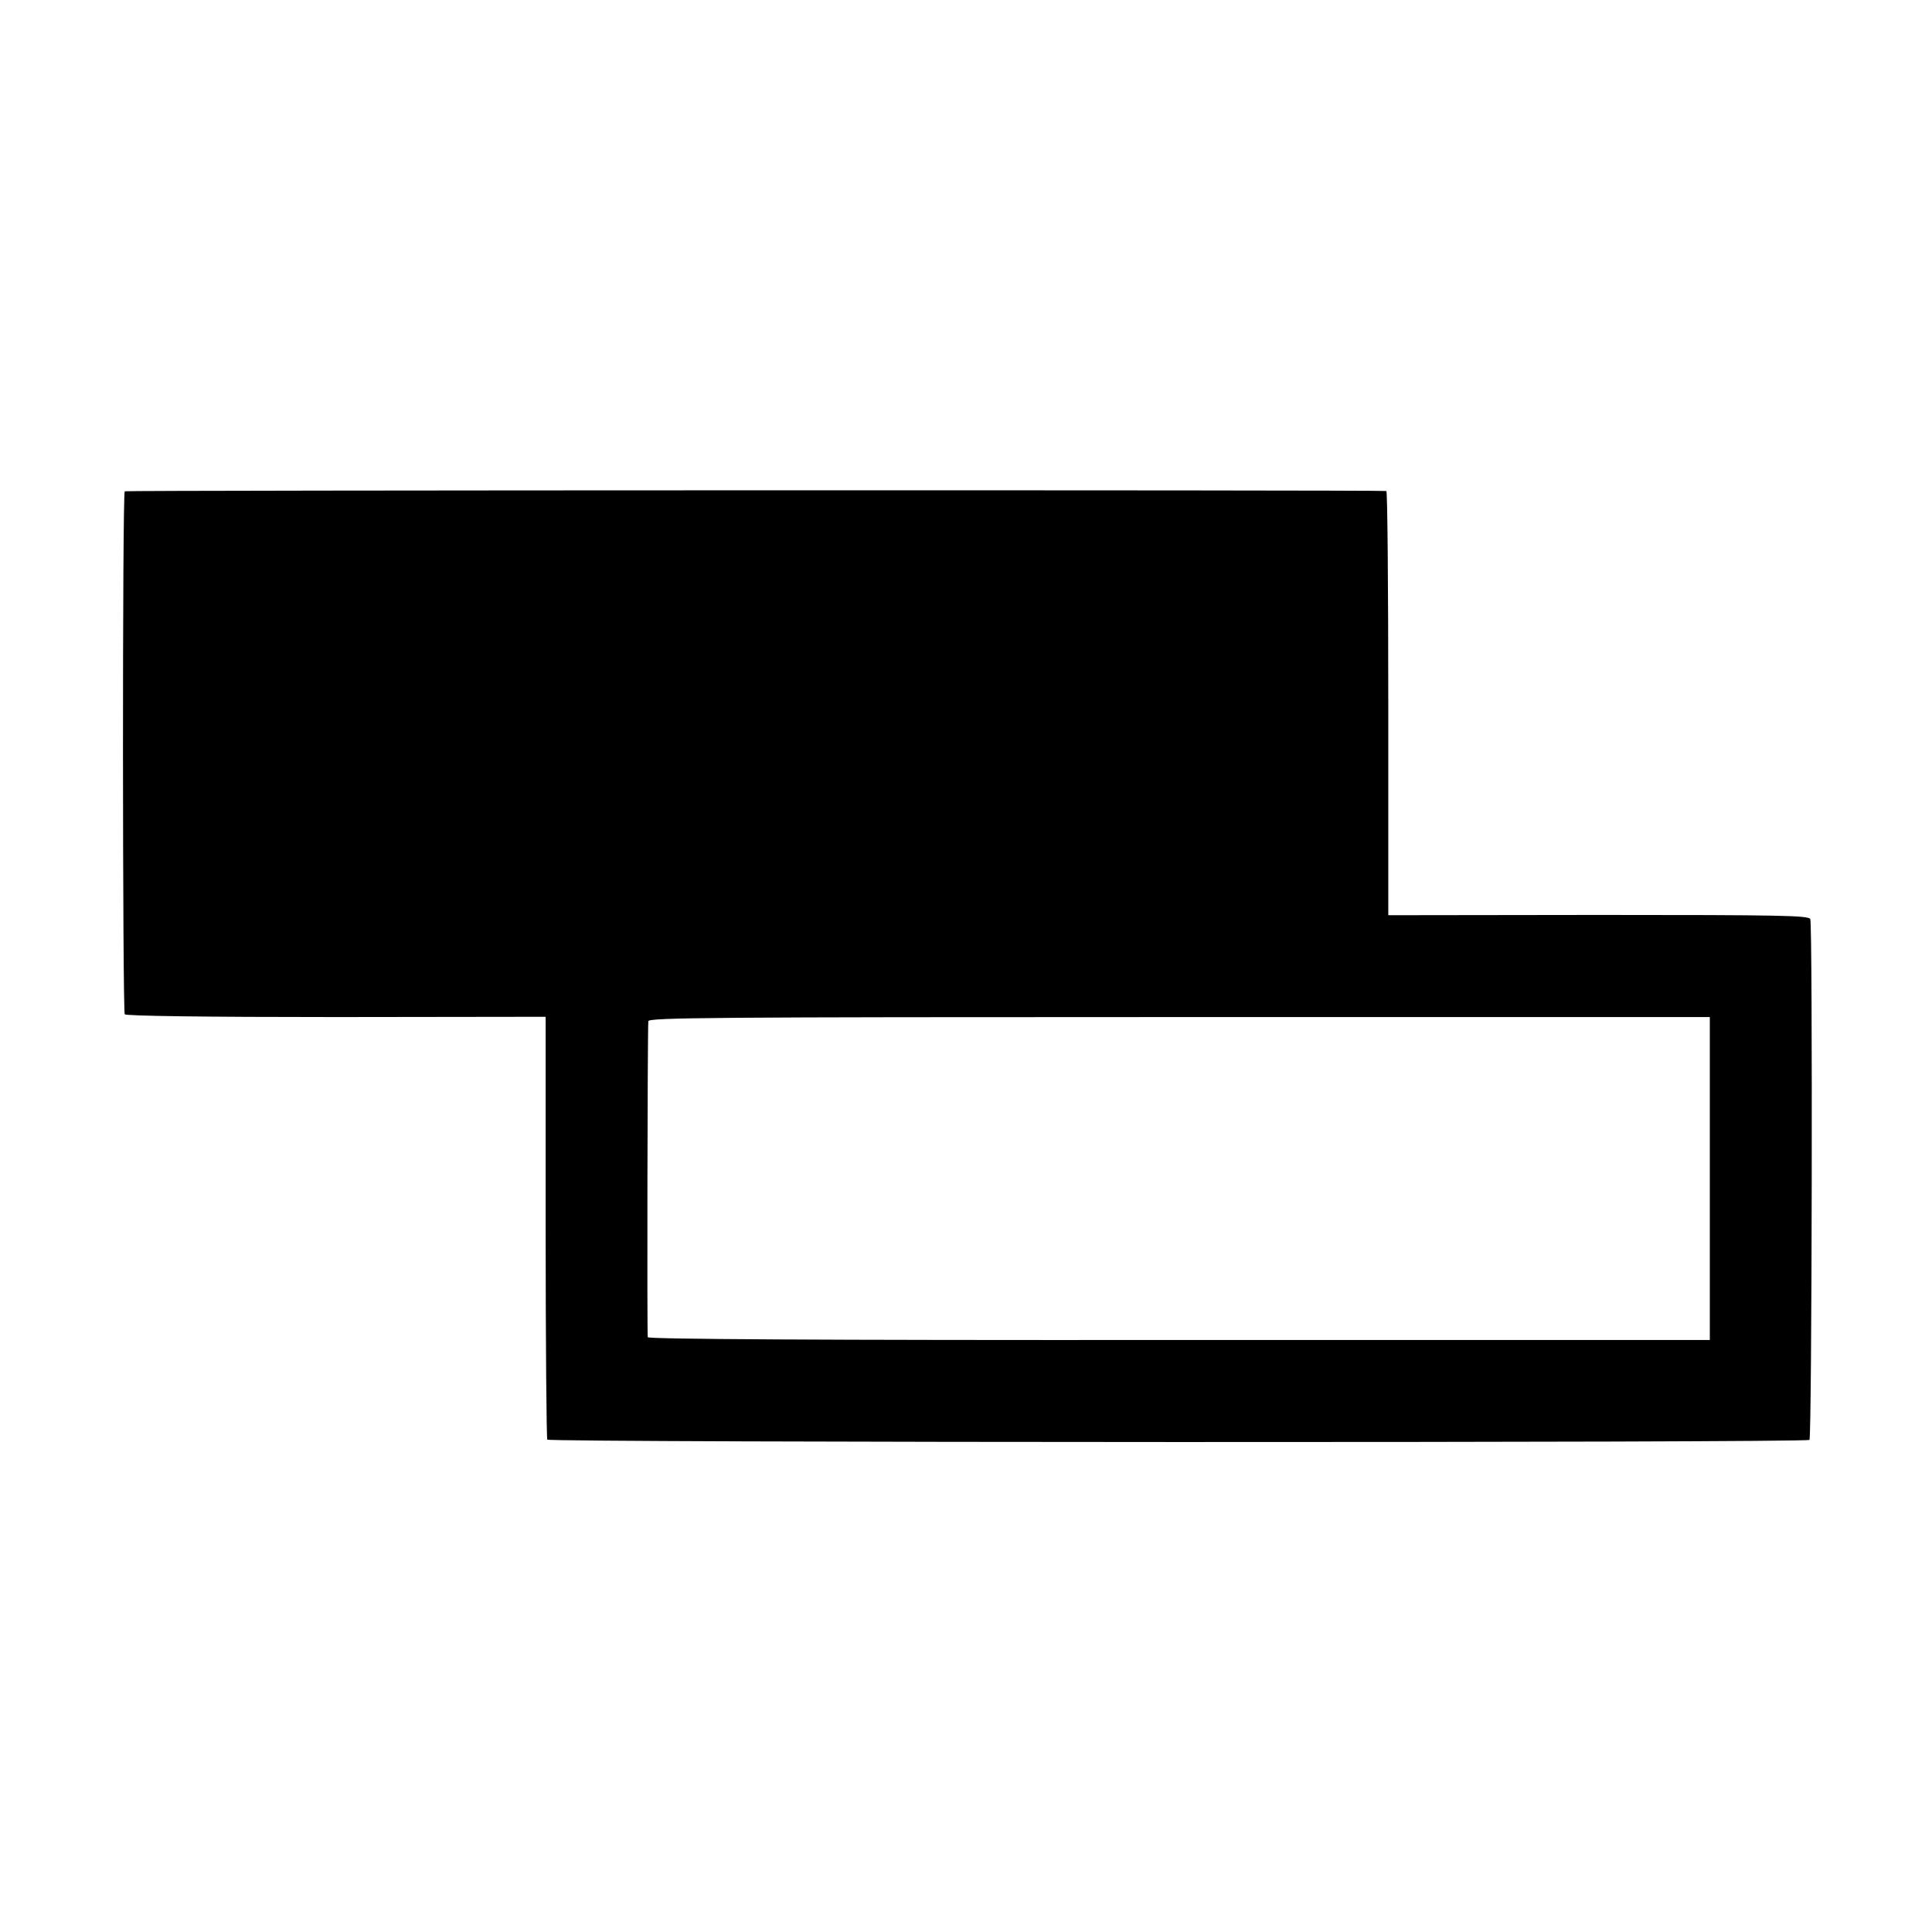<svg version="1" xmlns="http://www.w3.org/2000/svg" width="933.333" height="933.333" viewBox="0 0 700 700"><path d="M45.2 178c-.9.6-.8 188.2 0 189.5.4.6 28.9 1 76.6 1l75.9-.1v76.2c0 41.9.3 76.5.6 77 .6 1.1 456.3 1.2 457.3.1.9-.9 1.2-186.7.3-188.7-.6-1.3-10.1-1.5-76.8-1.5l-76.1.1v-76.8c0-42.2-.3-76.8-.7-76.9-2.9-.4-456.6-.3-457.1.1zm574.3 249v58.5H427.3c-131.7.1-192.4-.3-192.6-1-.3-.9-.1-110.9.2-114.5.1-1.3 22.2-1.5 192.4-1.5h192.2V427z"/></svg>